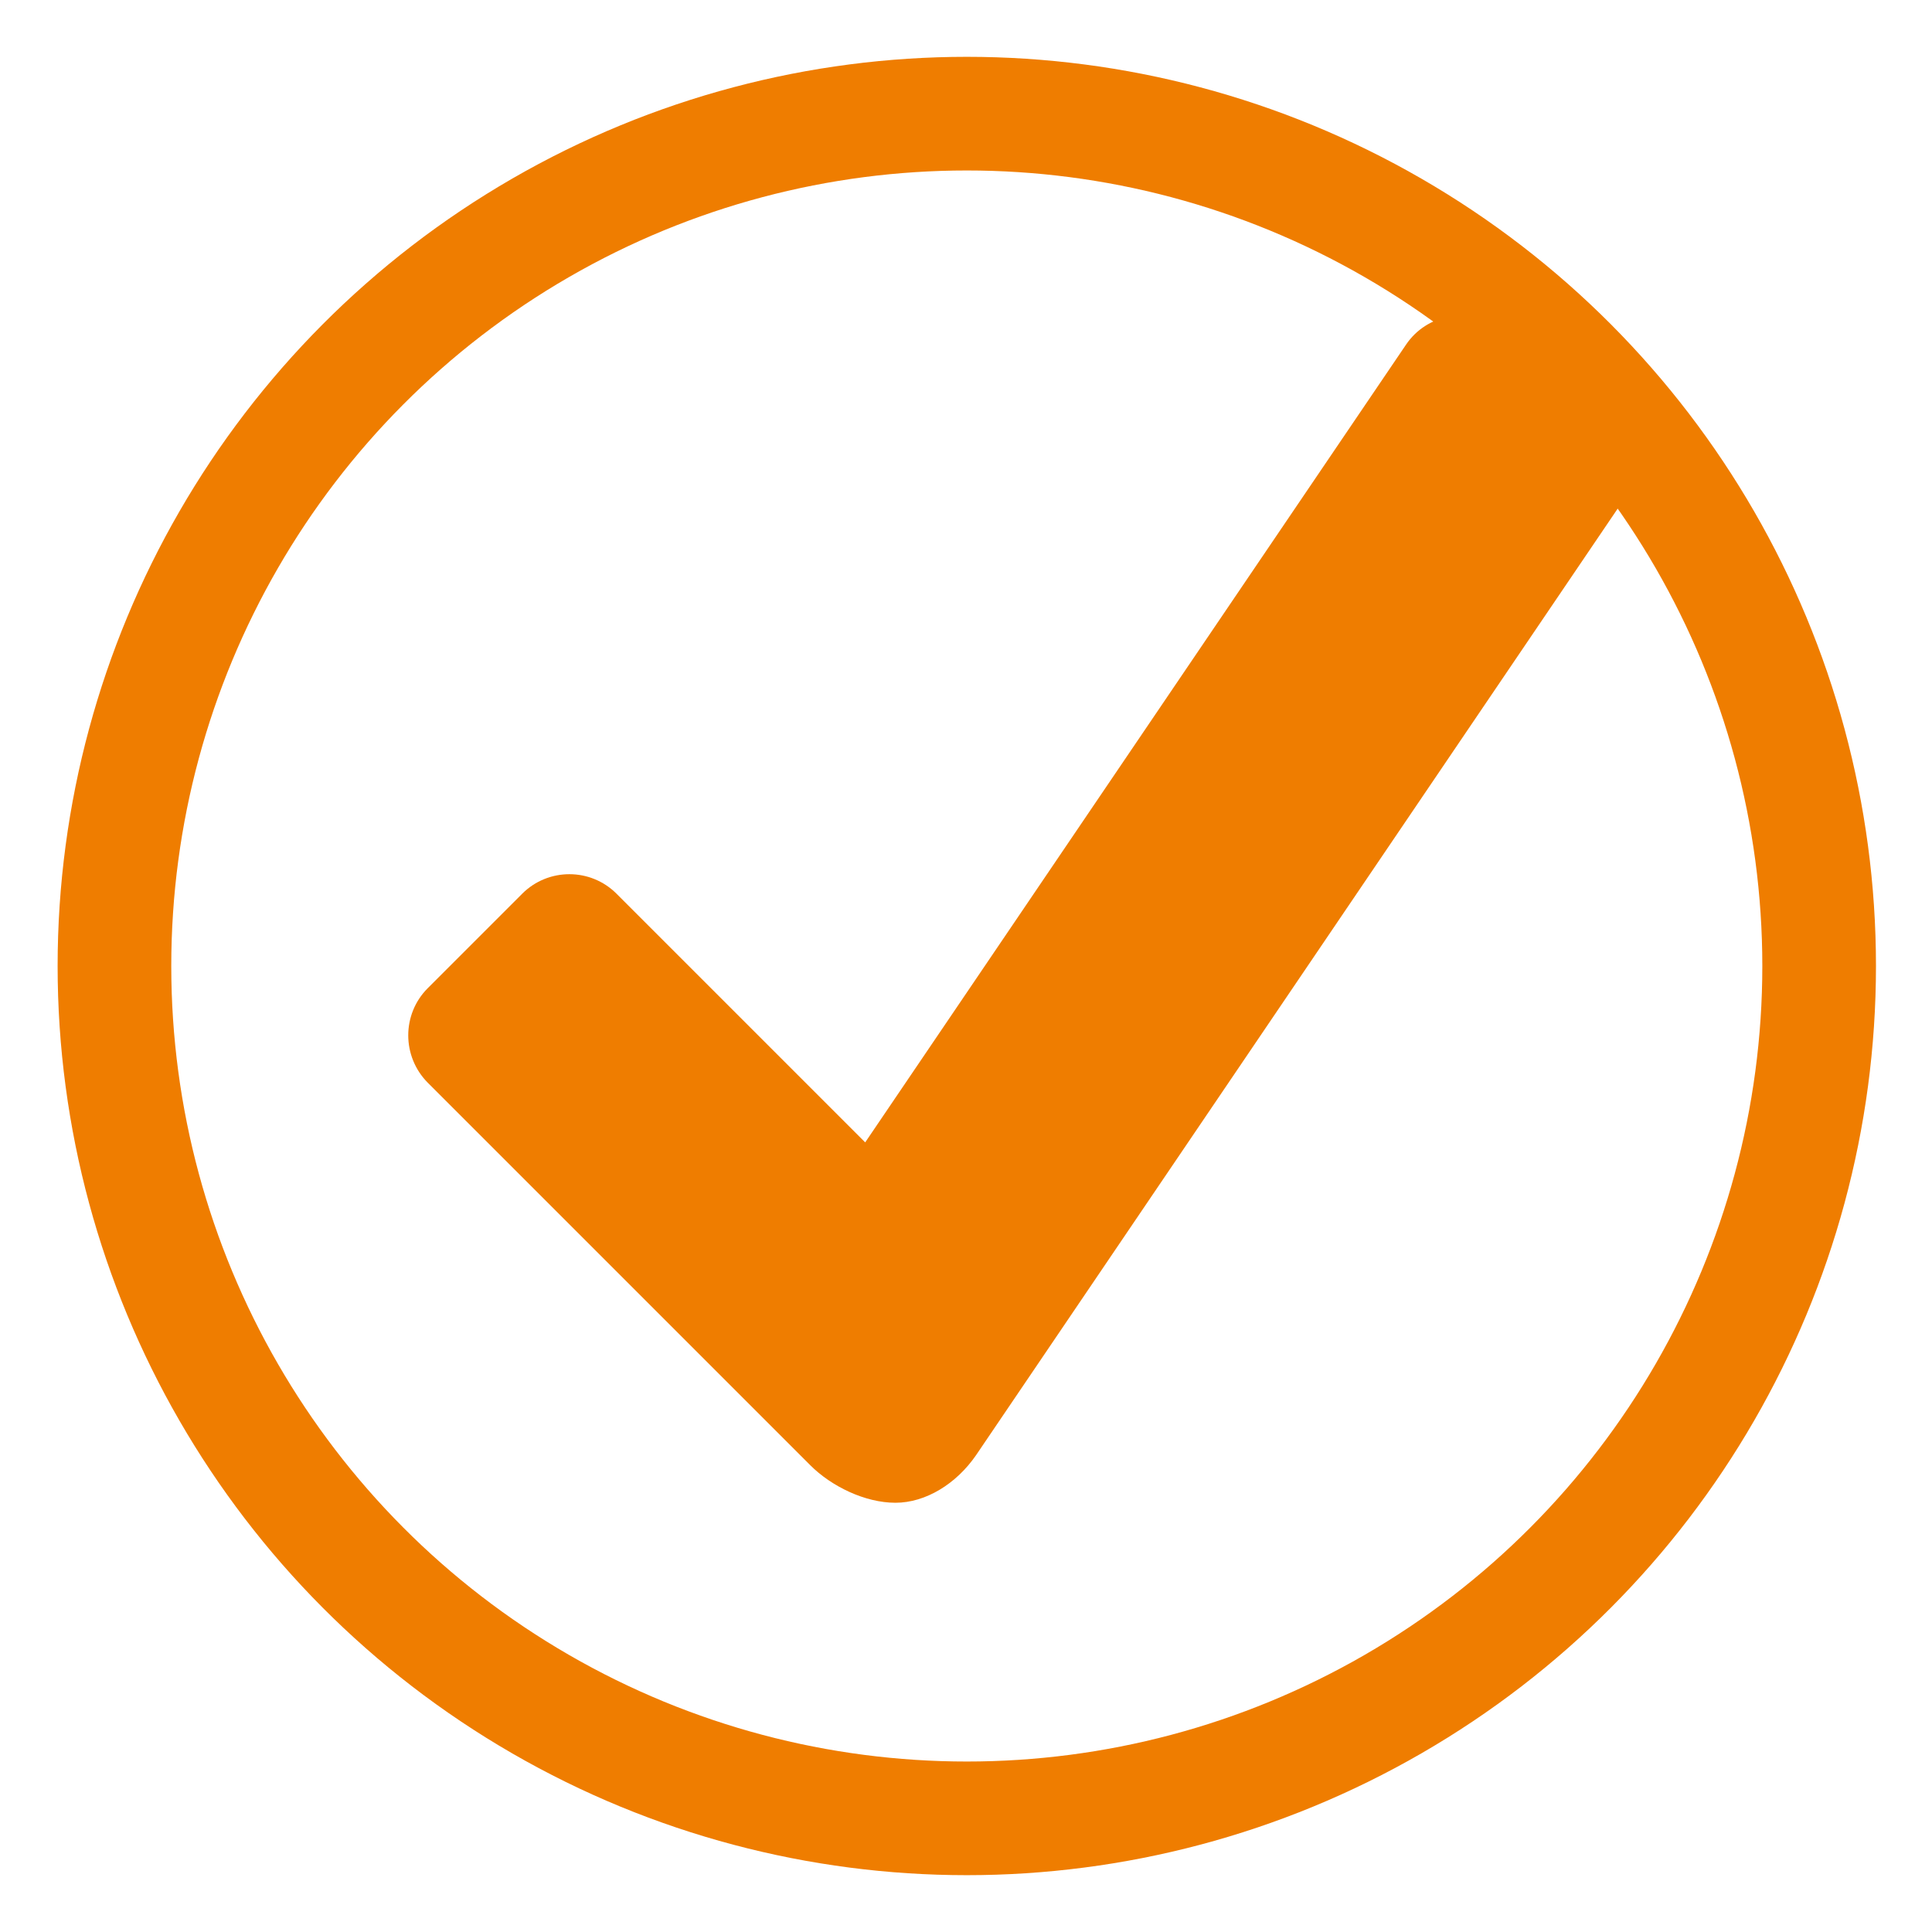 <svg width="17" height="17" viewBox="0 0 17 17" fill="none" xmlns="http://www.w3.org/2000/svg">
<g clip-path="url(#clip0_254_52)">
<path d="M14.161 3.537L13.19 2.877C12.921 2.695 12.553 2.765 12.373 3.031L7.613 10.052L5.425 7.864C5.196 7.635 4.824 7.635 4.595 7.864L3.764 8.695C3.535 8.924 3.535 9.296 3.764 9.527L7.128 12.891C7.316 13.08 7.613 13.223 7.879 13.223C8.146 13.223 8.415 13.056 8.588 12.805L14.318 4.352C14.5 4.085 14.43 3.719 14.161 3.537Z" fill="#EF7D00"/>
</g>
<circle cx="8.507" cy="8.5" r="7.5" stroke="#EF7D00"/>
<defs>
<clipPath id="clip0_254_52">
<rect width="13" height="13" fill="white" transform="translate(2.507 1.5)"/>
</clipPath>
</defs>
</svg>

